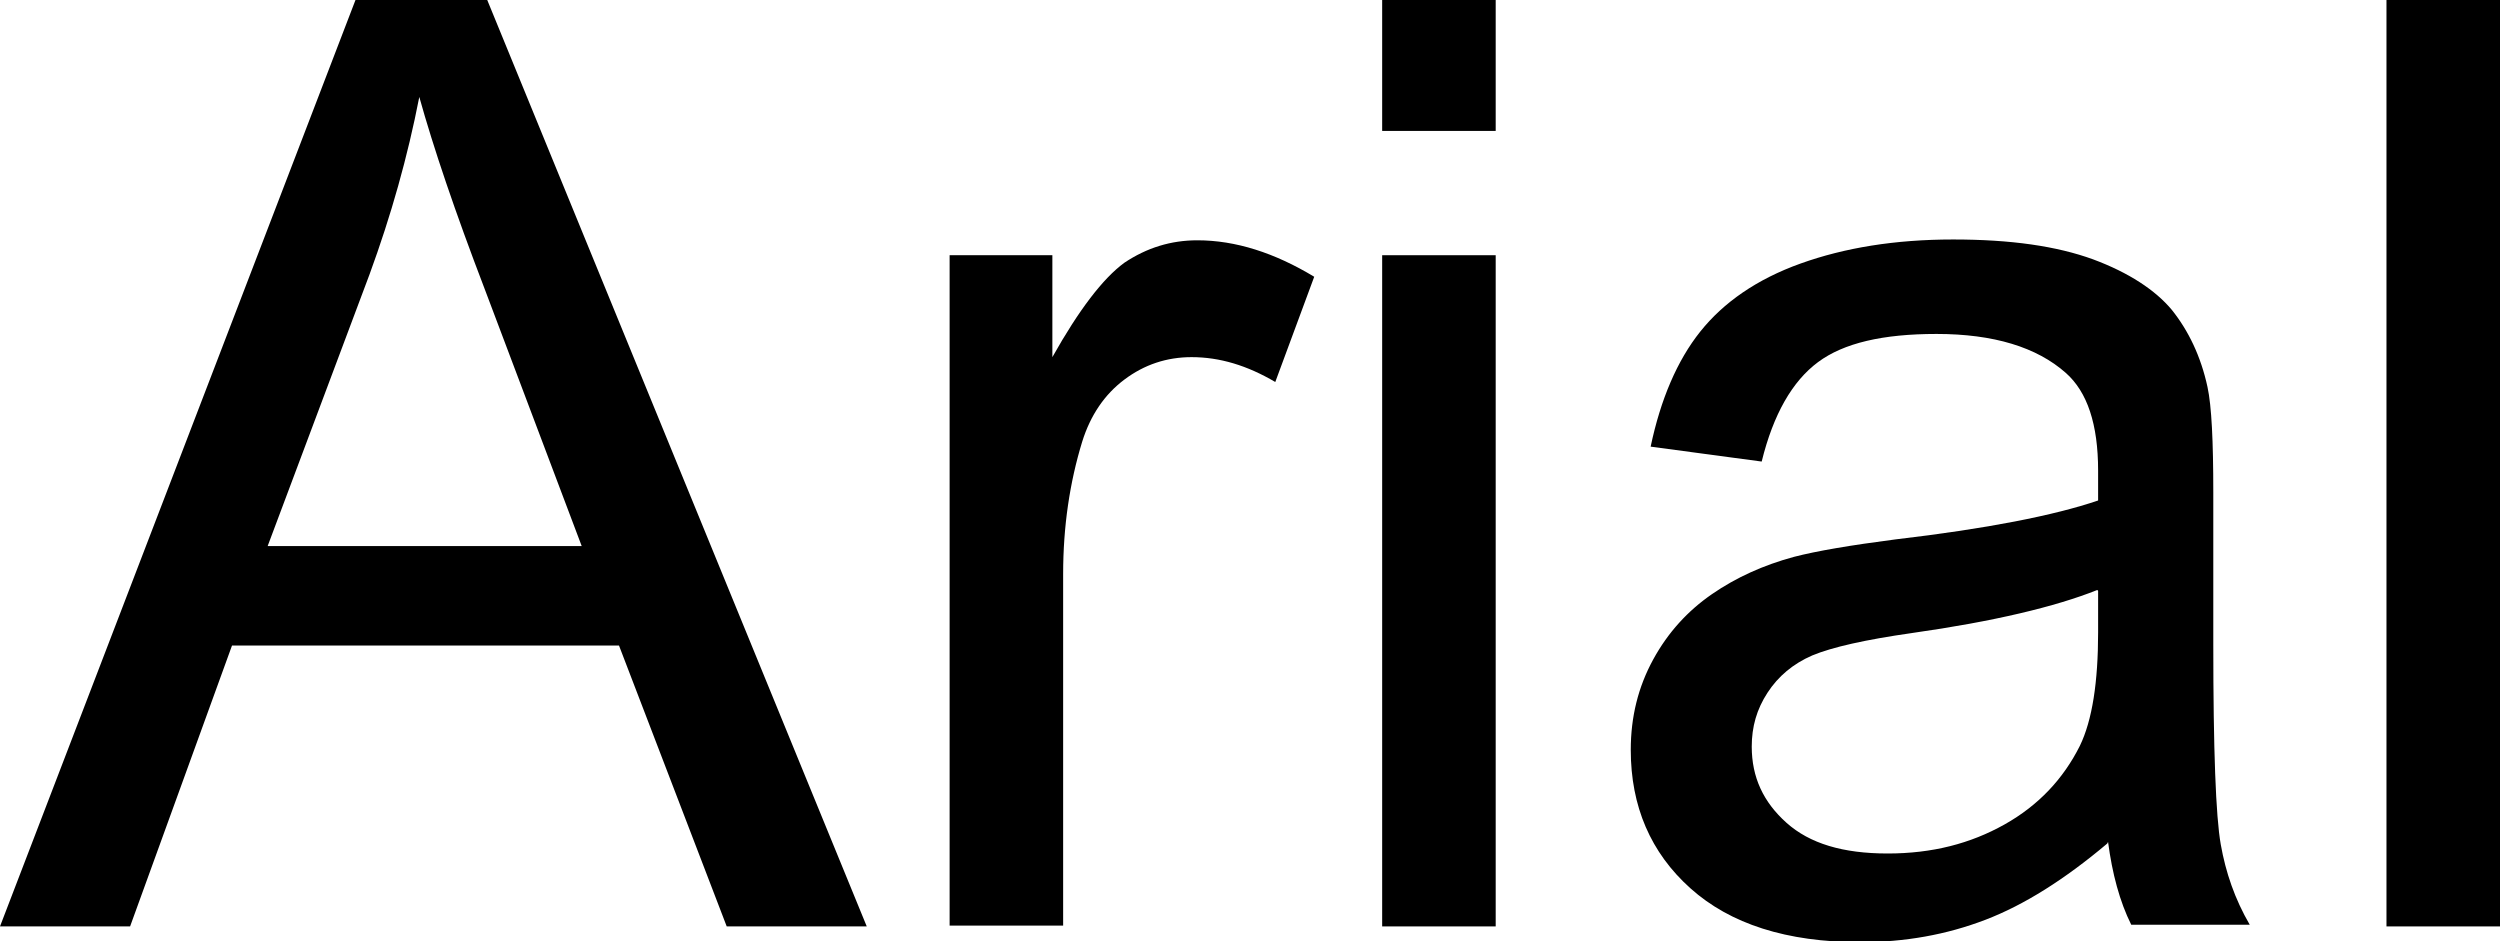 <?xml version="1.0" encoding="UTF-8"?>
<svg id="Layer_2" data-name="Layer 2" xmlns="http://www.w3.org/2000/svg" viewBox="0 0 30.17 11.36">
  <g id="Layer_1-2" data-name="Layer 1">
    <g>
      <path d="M0,11.18L4.29,0h1.59l4.58,11.18h-1.69l-1.3-3.39H2.8l-1.23,3.39H0ZM3.23,6.59h3.79l-1.17-3.1c-.36-.94-.62-1.71-.79-2.32-.14.72-.34,1.43-.6,2.14l-1.23,3.28Z"/>
      <path d="M11.46,11.18V3.08h1.24v1.23c.32-.57.61-.95.87-1.14.27-.18.56-.27.88-.27.46,0,.93.15,1.41.44l-.47,1.27c-.34-.2-.67-.3-1.01-.3-.3,0-.57.09-.81.27s-.41.43-.51.75c-.15.49-.23,1.02-.23,1.6v4.24h-1.37Z"/>
      <path d="M16.68,1.58V0h1.37v1.58h-1.37ZM16.68,11.18V3.08h1.37v8.1h-1.37Z"/>
      <path d="M25.43,10.18c-.51.43-1,.74-1.47.92-.47.18-.97.27-1.51.27-.89,0-1.57-.22-2.05-.65-.48-.43-.72-.99-.72-1.67,0-.4.09-.76.27-1.09.18-.33.42-.59.71-.79.29-.2.62-.35.99-.45.27-.07.68-.14,1.22-.21,1.11-.13,1.92-.29,2.45-.47,0-.19,0-.31,0-.36,0-.56-.13-.95-.39-1.18-.35-.31-.87-.47-1.56-.47-.65,0-1.12.11-1.43.34-.31.23-.54.63-.68,1.2l-1.34-.18c.12-.57.32-1.04.6-1.39.28-.35.68-.63,1.21-.82.53-.19,1.14-.29,1.84-.29s1.25.08,1.69.24c.43.16.75.37.95.61.2.25.35.56.43.93.05.23.07.66.07,1.27v1.83c0,1.28.03,2.08.09,2.42.06.34.17.66.35.97h-1.43c-.14-.28-.23-.62-.28-1ZM25.31,7.12c-.5.2-1.25.38-2.24.52-.56.08-.96.17-1.2.27-.23.1-.41.25-.54.45-.13.2-.19.41-.19.65,0,.37.14.67.42.92s.68.37,1.22.37,1-.12,1.41-.35c.41-.23.71-.55.91-.95.15-.31.22-.77.22-1.37v-.5Z"/>
      <path d="M28.8,11.18V0h1.37v11.18h-1.37Z"/>
    </g>
  </g>
</svg>